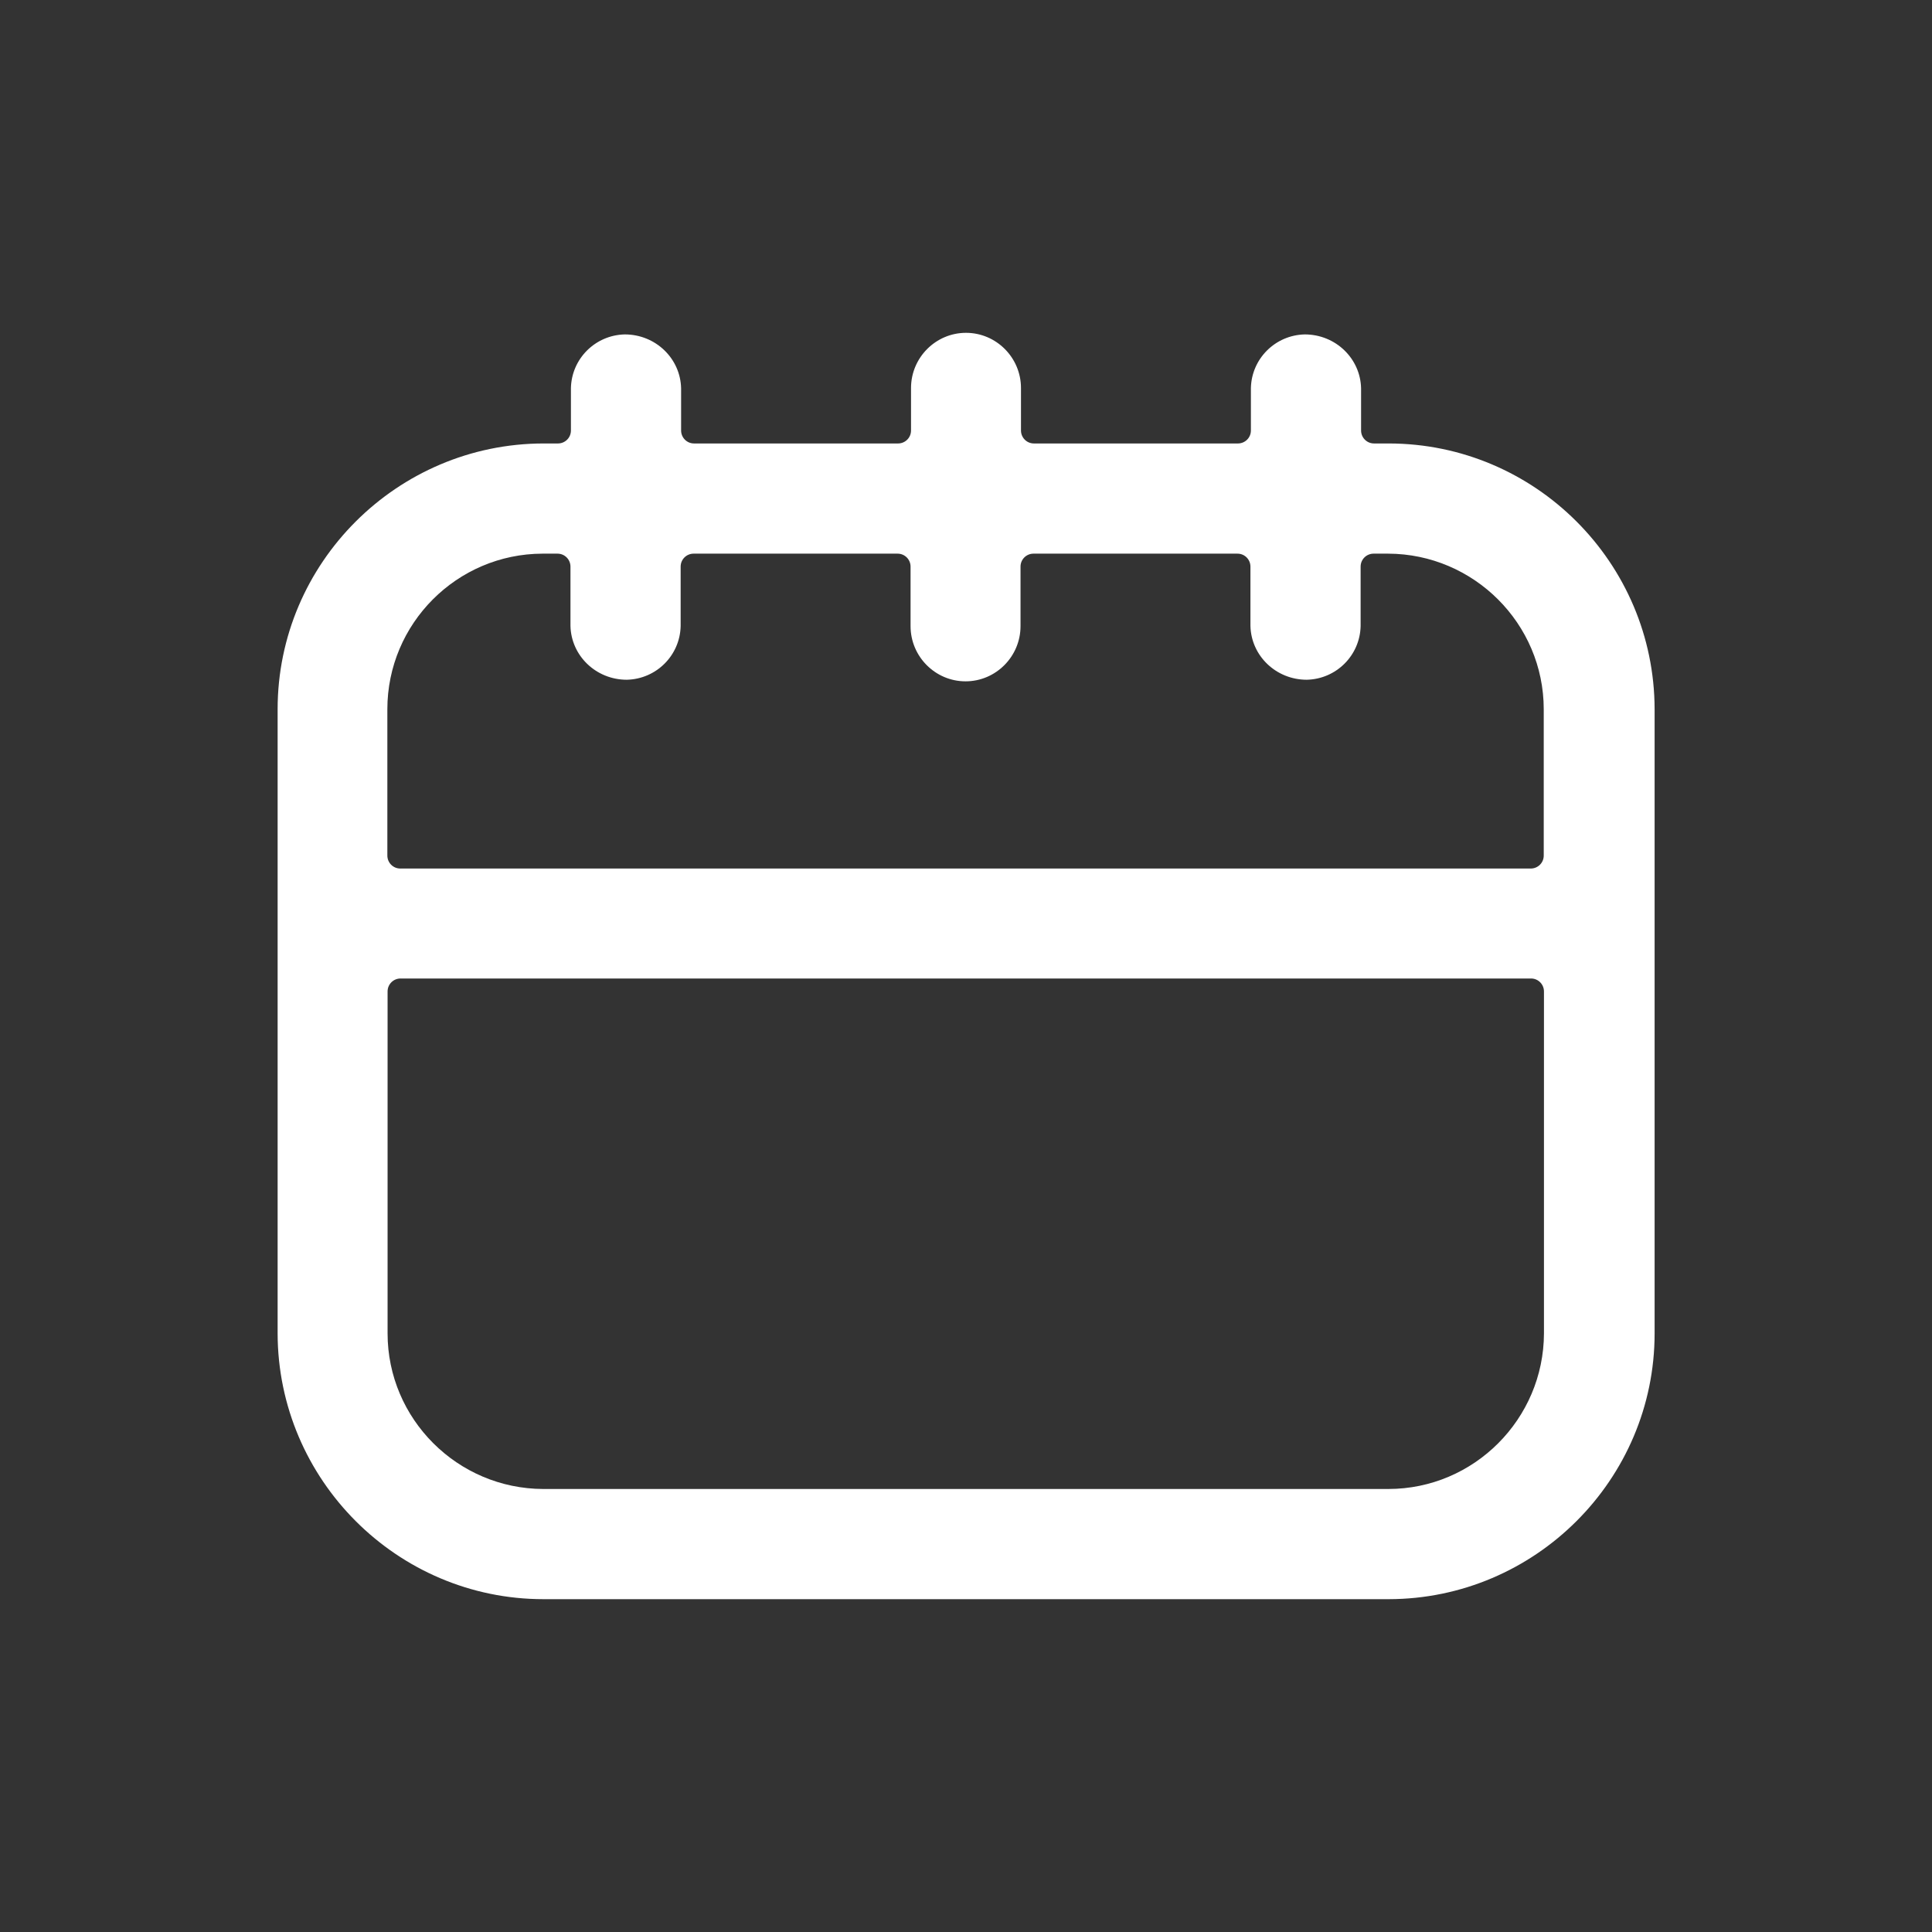 <?xml version="1.0" encoding="UTF-8"?>
<svg id="Livello_1" data-name="Livello 1" xmlns="http://www.w3.org/2000/svg" viewBox="0 0 85.04 85.04">
  <rect x="0" y="0" width="85.04" height="85.04" fill="#333333" stroke="none"/>
  <defs>
    <style>
      .cls-1 {
        fill: #fff;
        stroke-width: 0px;
      }
    </style>
  </defs>
  <path class="cls-1" d="M23.92,70.39c-6.44,0-11.69-5.26-11.7-11.7v-27.47c0-6.44,5.26-11.69,11.7-11.7h.64c.31,0,.57-.25.57-.57v-1.87c.03-1.29,1.07-2.33,2.37-2.36h0c1.36,0,2.45,1.06,2.48,2.37v1.86c0,.31.25.57.57.57h8.98c.31,0,.57-.25.57-.57v-1.87c0-1.34,1.09-2.43,2.42-2.43s2.42,1.09,2.42,2.43v1.87c0,.31.25.57.57.57h8.98c.31,0,.57-.25.57-.57v-1.87c.03-1.29,1.07-2.33,2.37-2.36h0c1.36,0,2.45,1.06,2.48,2.37v1.86c0,.31.25.57.57.57h.64c6.45,0,11.7,5.25,11.71,11.7v27.47c0,6.44-5.26,11.69-11.7,11.7h0H23.92ZM17.63,43.07c-.31,0-.57.25-.57.57v15.05c0,3.77,3.08,6.84,6.85,6.85h37.2c3.77,0,6.84-3.08,6.85-6.85v-15.05c0-.31-.25-.57-.57-.57H17.63ZM23.88,24.37c-3.77.01-6.83,3.08-6.83,6.85v6.44c0,.31.25.57.57.57h49.76c.31,0,.57-.25.57-.57v-6.44c0-3.77-3.08-6.84-6.85-6.85h-.64c-.31,0-.57.25-.57.57v2.62c-.03,1.29-1.07,2.33-2.37,2.36h0c-1.36,0-2.45-1.06-2.48-2.37v-2.61c0-.31-.25-.57-.57-.57h-8.98c-.31,0-.57.25-.57.57v2.62c0,1.34-1.09,2.43-2.42,2.43s-2.42-1.09-2.42-2.43v-2.62c0-.31-.25-.57-.57-.57h-8.98c-.31,0-.57.25-.57.57v2.62c-.03,1.29-1.07,2.33-2.37,2.36h0c-1.36,0-2.45-1.06-2.48-2.37v-2.61c0-.31-.25-.57-.57-.57,0,0-.65,0-.66,0Z"/>
</svg>